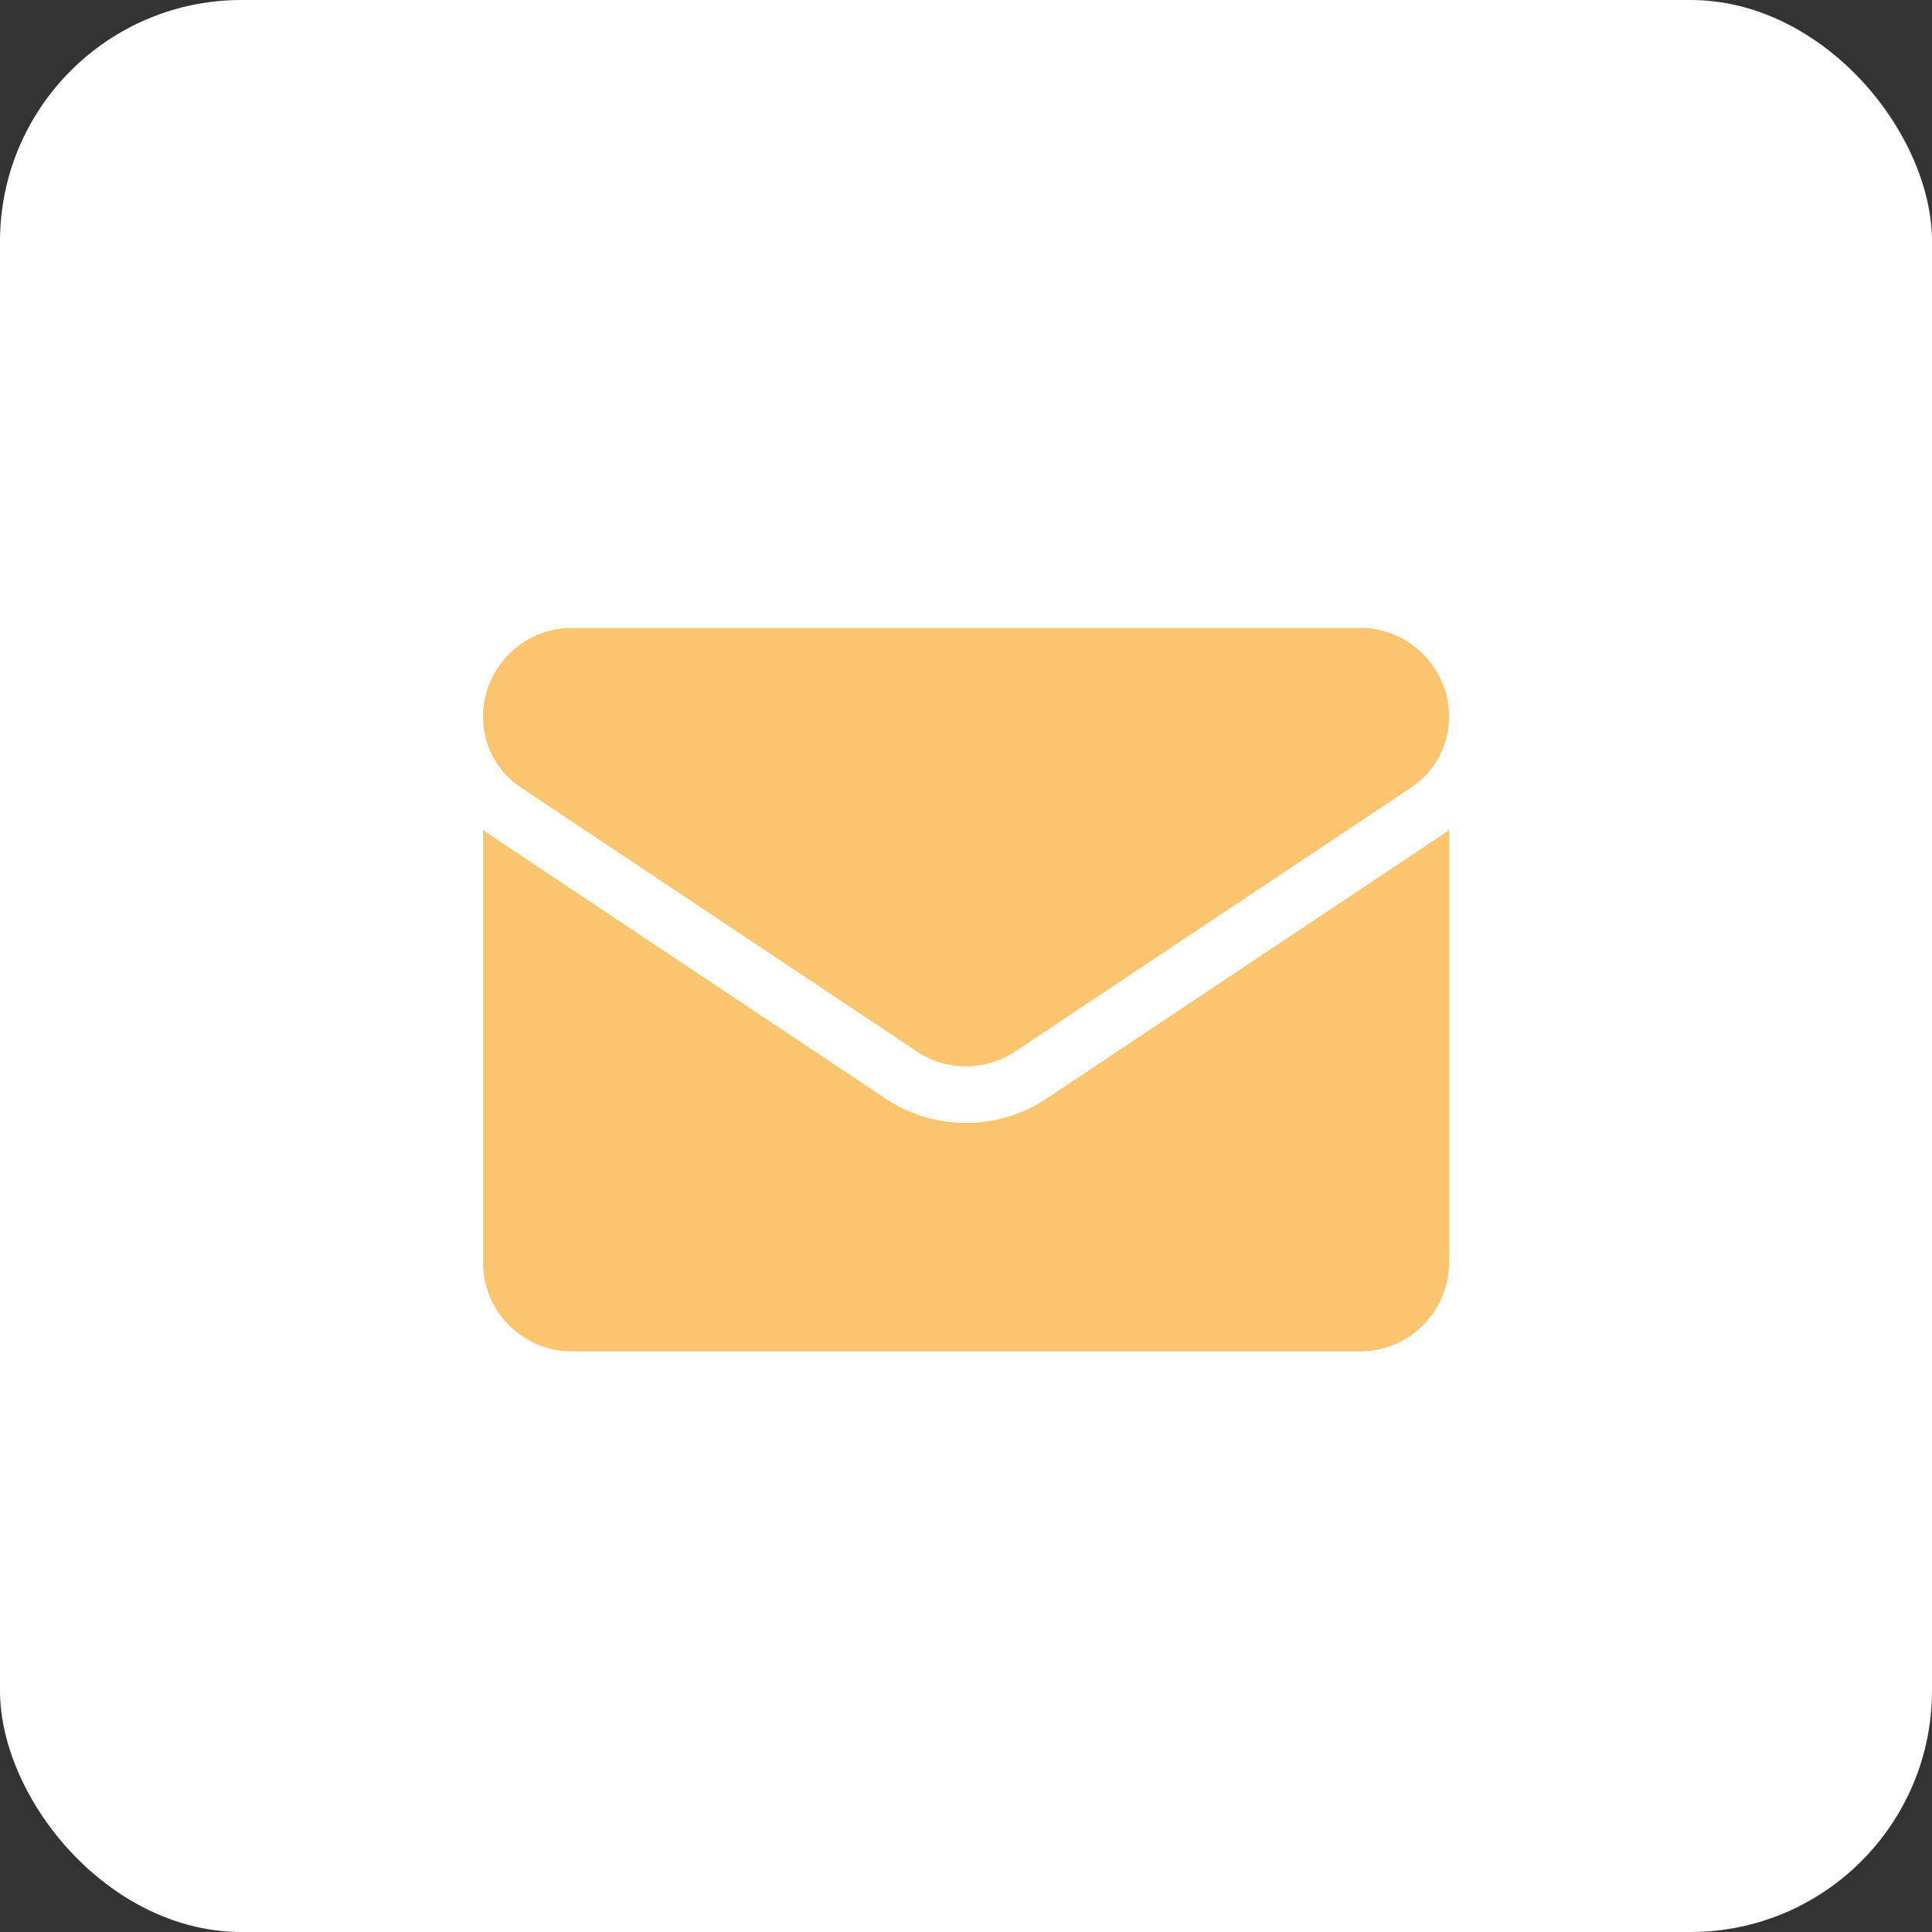 <?xml version="1.0" encoding="UTF-8"?>
<svg xmlns="http://www.w3.org/2000/svg" width="40" height="40" viewBox="0 0 40 40" fill="none">
  <rect x="0" y="0" width="40" height="40" fill="#333333" stroke="none"/>
  <g id="Group 282">
    <rect id="Rectangle 30" width="40" height="40" rx="5" fill="white"></rect>
    <g id="Group 92">
      <path id="Vector" d="M21.671 22.743C21.174 23.075 20.596 23.25 20 23.25C19.404 23.25 18.826 23.075 18.329 22.743L10.133 17.279C10.088 17.249 10.043 17.218 10 17.185V26.138C10 27.165 10.833 27.979 11.841 27.979H28.159C29.185 27.979 30 27.146 30 26.138V17.185C29.956 17.218 29.912 17.249 29.866 17.28L21.671 22.743Z" fill="#FBC46E"></path>
      <path id="Vector_2" d="M10.783 16.304L18.979 21.768C19.289 21.975 19.644 22.078 20 22.078C20.355 22.078 20.711 21.975 21.021 21.768L29.217 16.304C29.707 15.978 30 15.431 30 14.841C30 13.826 29.174 13 28.16 13H11.841C10.826 13 10 13.826 10 14.841C10 15.431 10.293 15.978 10.783 16.304Z" fill="#FBC46E"></path>
    </g>
  </g>
</svg>
